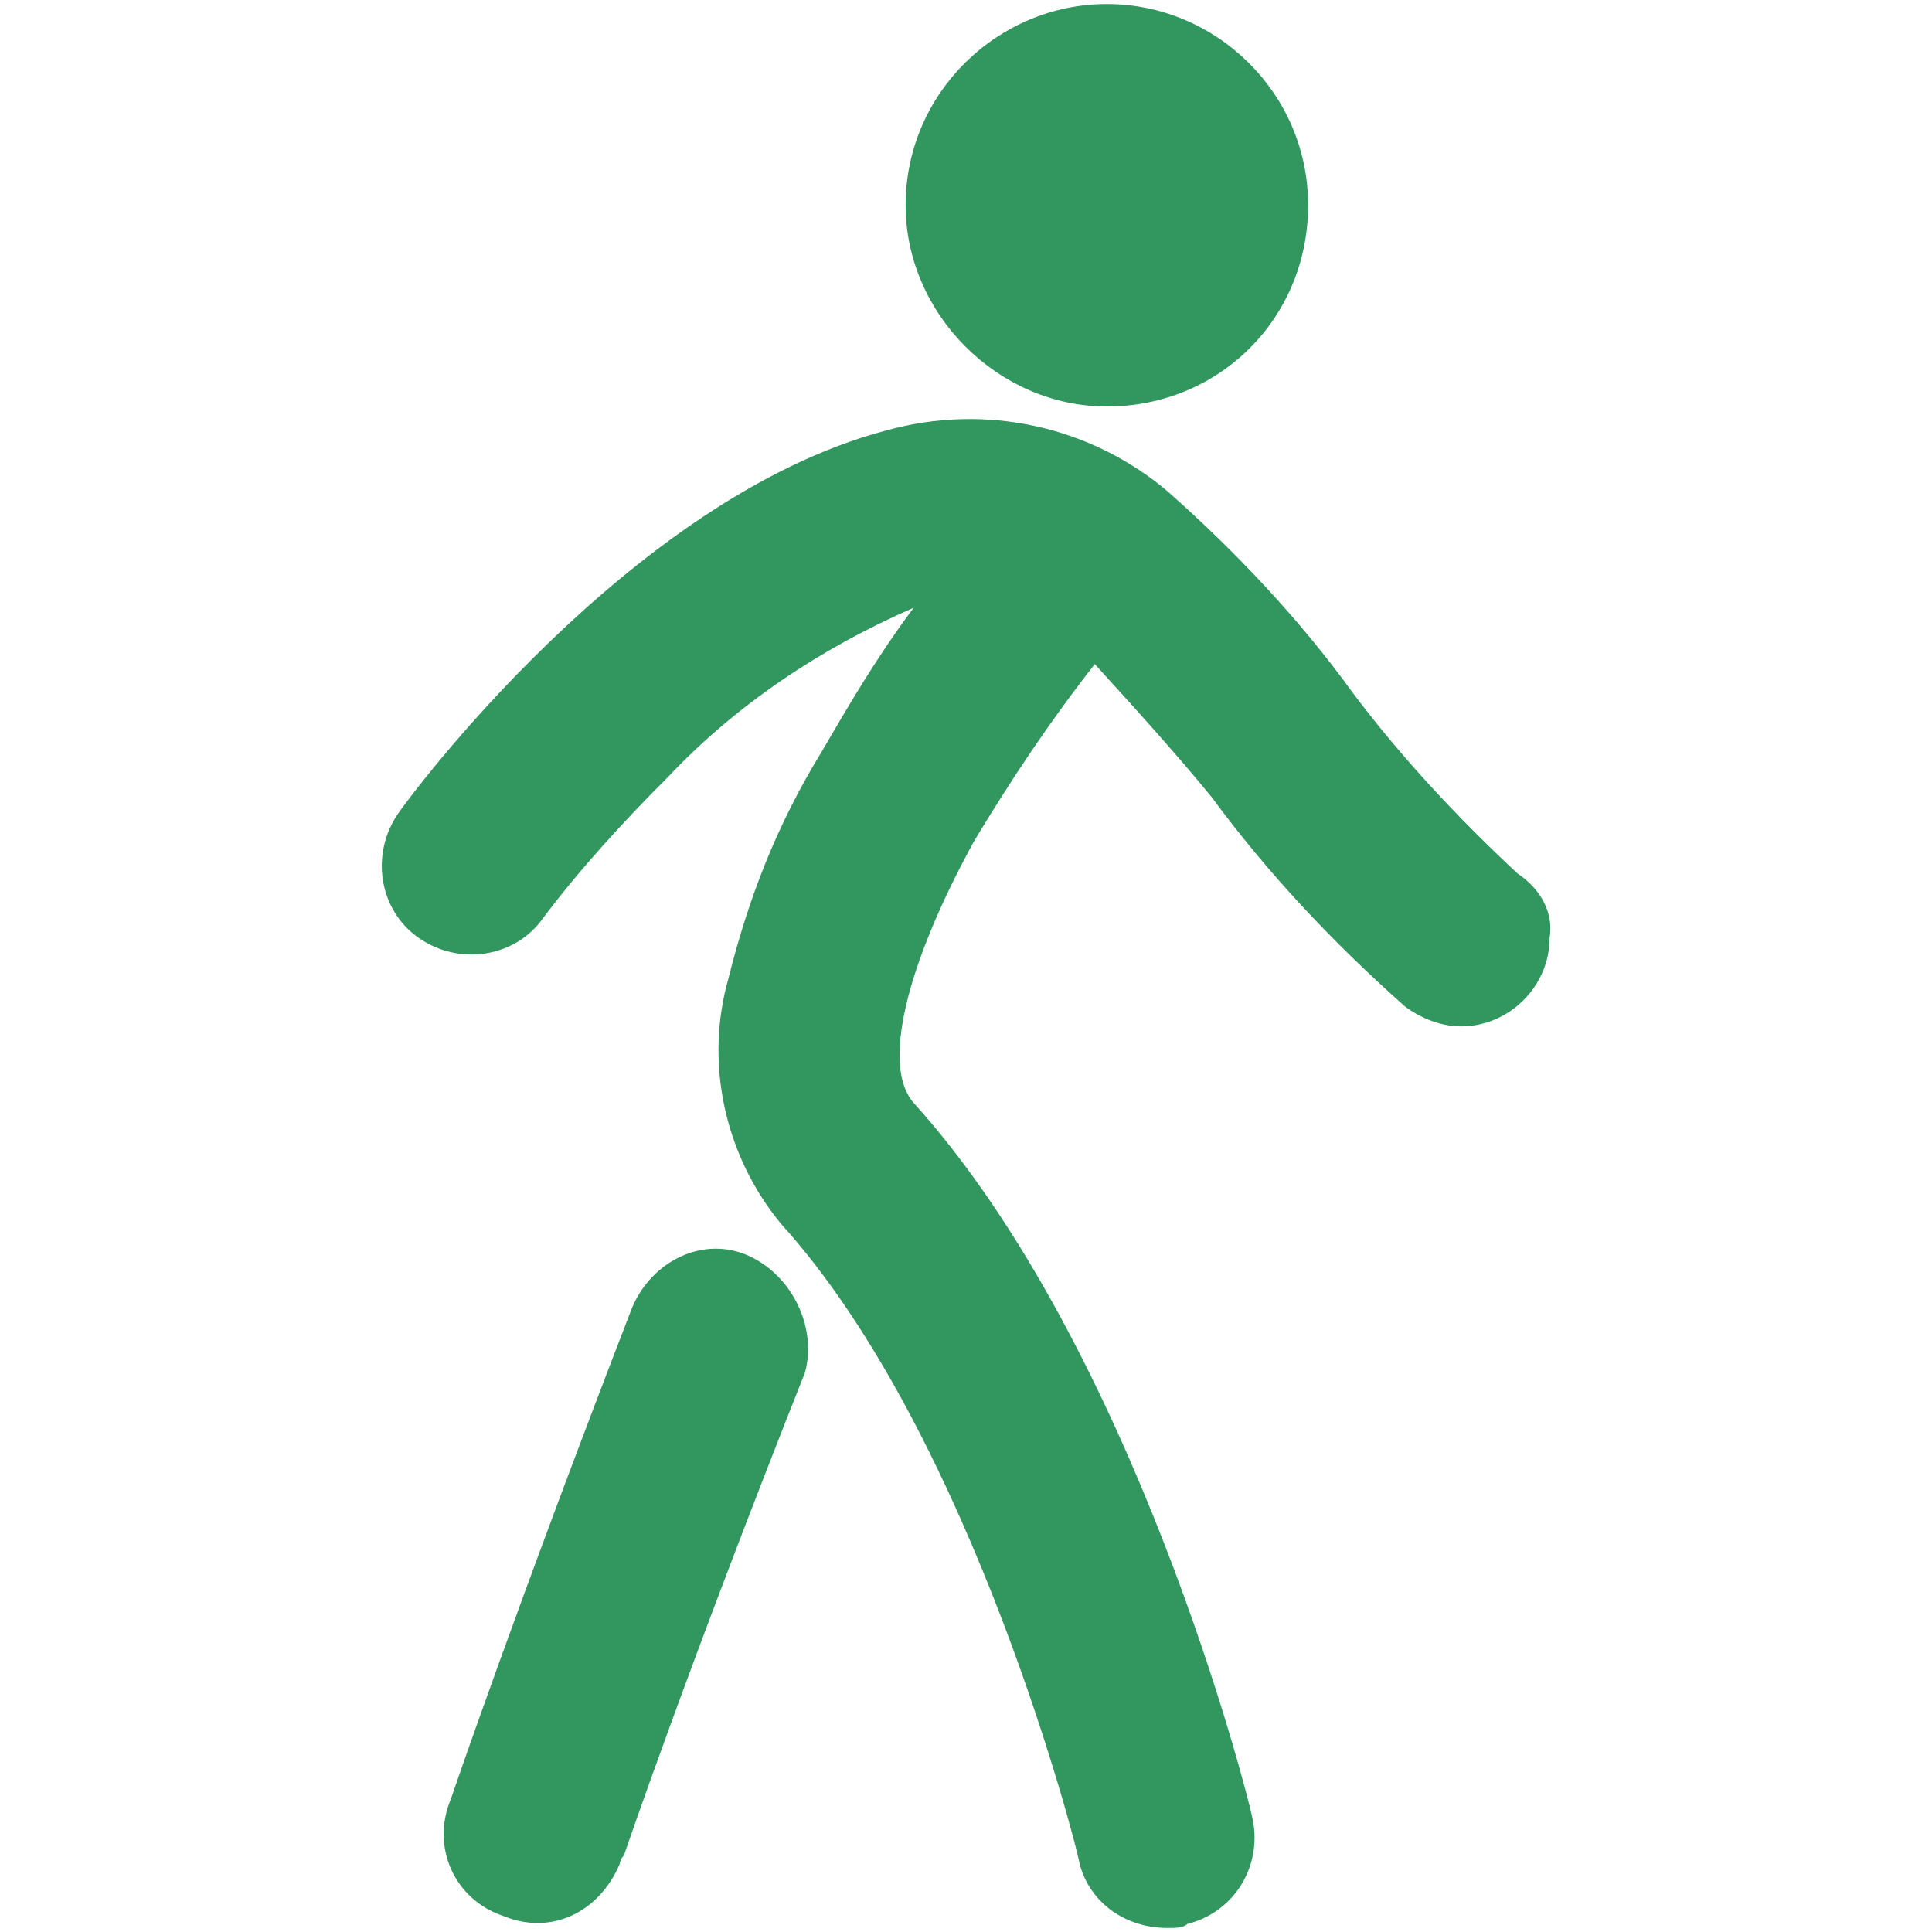 <?xml version="1.0" encoding="utf-8"?>
<!-- Generator: Adobe Illustrator 27.5.0, SVG Export Plug-In . SVG Version: 6.00 Build 0)  -->
<svg version="1.1" id="Layer_2_00000006693851548978227910000011004771234000406959_"
	 xmlns="http://www.w3.org/2000/svg" xmlns:xlink="http://www.w3.org/1999/xlink" x="0px" y="0px" viewBox="0 0 48 48"
	 style="enable-background:new 0 0 48 48;" xml:space="preserve">
<style type="text/css">
	.st0{fill:#32965F;}
</style>
<g id="Layer_2-2">
	<path id="Path_307" class="st0" d="M18.6,31.2c-1.1-0.5-2.4,0.1-2.9,1.3l0,0c-2.9,7.5-4.5,12.2-4.5,12.2c-0.5,1.2,0.1,2.5,1.3,2.9
		c1.2,0.5,2.4-0.1,2.9-1.3c0,0,0-0.1,0.1-0.2c0,0,1.6-4.7,4.5-12C20.3,33,19.7,31.7,18.6,31.2L18.6,31.2z M37.7,21.7
		c-1.5-1.4-2.9-2.9-4.1-4.5c-1.3-1.8-2.9-3.5-4.6-5c-1.9-1.6-4.5-2.2-7-1.5c-6.4,1.7-11.9,9.2-12.1,9.5c-0.7,1-0.5,2.4,0.5,3.1
		s2.4,0.5,3.1-0.5c0.9-1.2,2-2.4,3.1-3.5c1.7-1.8,3.8-3.2,6.1-4.2c-0.9,1.2-1.6,2.4-2.3,3.6c-1.1,1.8-1.8,3.6-2.3,5.6
		c-0.6,2.1-0.1,4.4,1.3,6.1c4.8,5.3,7.4,15.7,7.4,15.8c0.2,1,1.1,1.7,2.2,1.7c0.2,0,0.4,0,0.5-0.1c1.2-0.3,1.9-1.5,1.6-2.7
		c-0.1-0.5-2.9-11.6-8.4-17.7c-0.8-0.9-0.2-3.4,1.5-6.5c0.9-1.5,1.9-3,3-4.4c1,1.1,2,2.2,2.9,3.3c1.4,1.9,3,3.6,4.8,5.2
		c0.4,0.3,0.9,0.5,1.4,0.5c1.2,0,2.2-1,2.2-2.2C38.6,22.7,38.3,22.1,37.7,21.7L37.7,21.7L37.7,21.7z M27.5,10.1c2.8,0,5-2.2,5-5
		s-2.3-5-5-5s-5,2.2-5,5l0,0C22.5,7.8,24.8,10.1,27.5,10.1L27.5,10.1L27.5,10.1z"/>
</g>
</svg>
